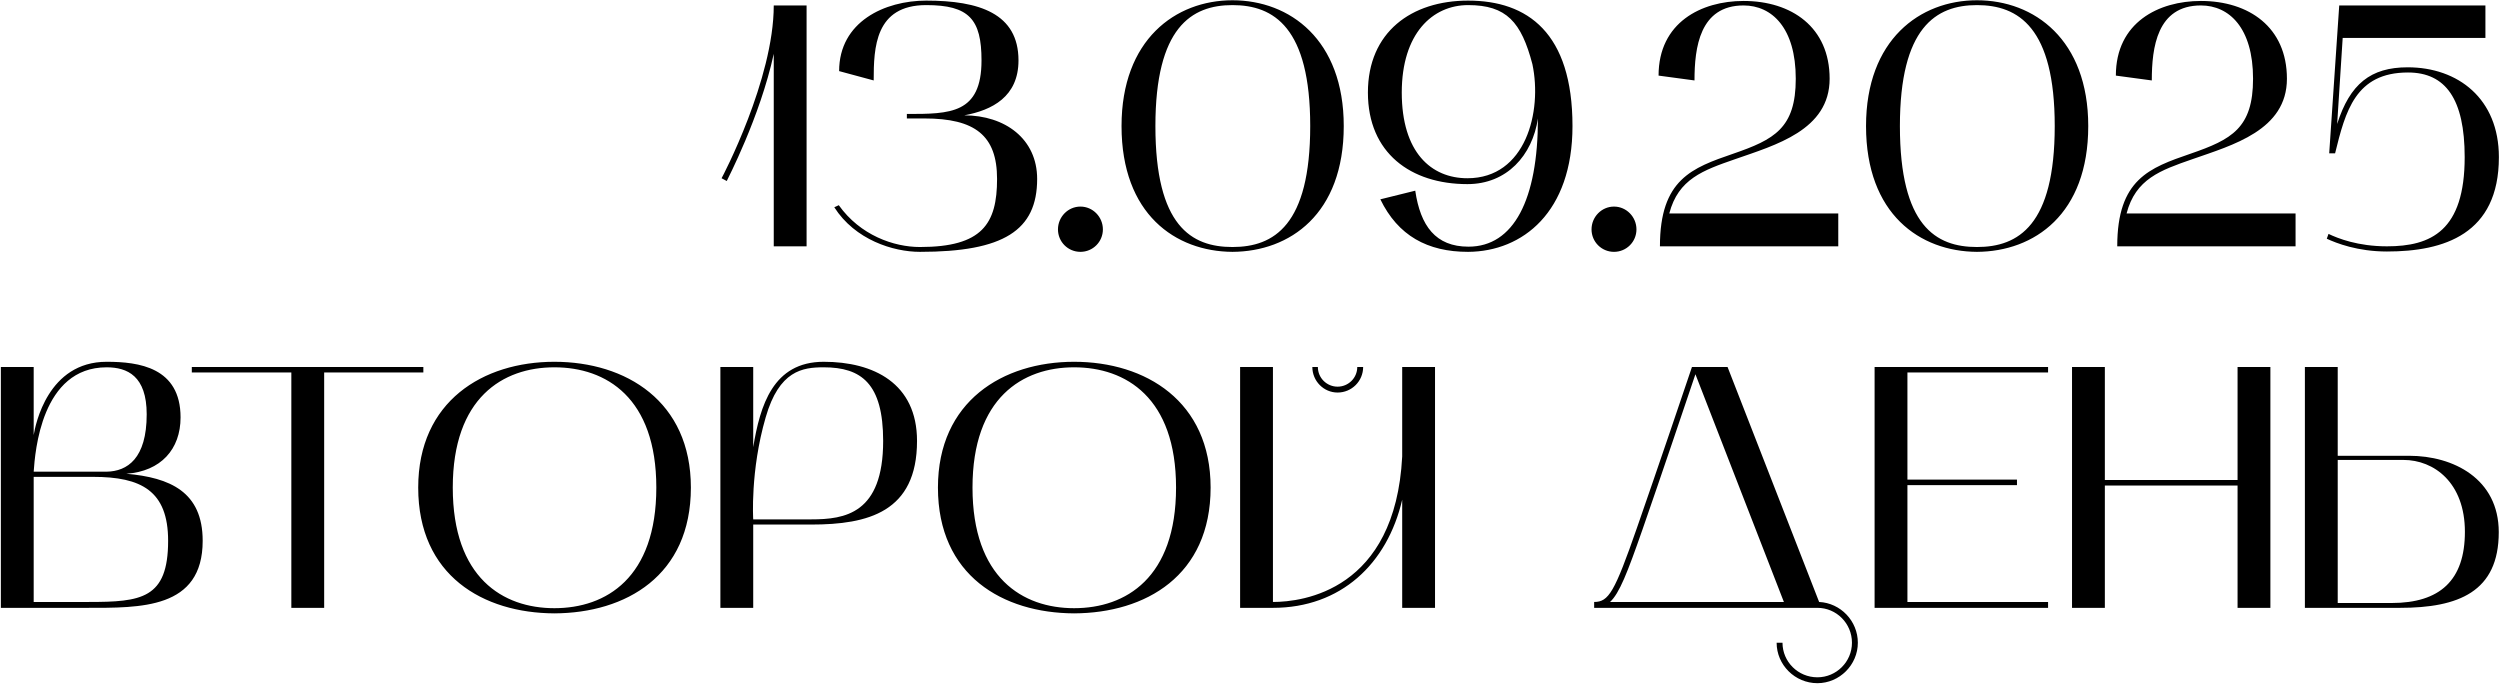 <?xml version="1.0" encoding="UTF-8"?> <svg xmlns="http://www.w3.org/2000/svg" width="2040" height="558" viewBox="0 0 2040 558" fill="none"><path d="M593.032 147.702L588.802 145.446C589.366 144.6 631.384 64.794 631.384 4.446H658.174V201H631.384V43.926C620.104 95.814 593.314 146.856 593.032 147.702ZM680.782 169.134L684.448 167.442C701.932 191.976 729.286 201.564 750.718 201.564C801.478 201.564 813.604 182.67 813.604 146.01C813.604 110.478 795.556 96.66 754.384 96.66H740.002V92.994C775.252 92.994 800.914 92.994 800.914 49.284C800.914 15.726 790.762 4.164 755.794 4.164C714.058 4.164 712.93 38.85 712.93 65.64L684.73 58.026C684.73 17.7 721.954 0.498 755.794 0.498C798.94 0.498 831.088 10.932 831.088 49.284C831.088 78.894 809.656 89.892 786.814 94.122C820.09 94.122 846.316 113.298 846.316 146.01C846.316 188.028 818.962 205.512 750.718 205.512C728.722 205.512 697.702 195.642 680.782 169.134ZM863.3 187.182C863.3 177.03 871.478 168.57 881.63 168.57C891.782 168.57 899.96 177.03 899.96 187.182C899.96 197.334 891.782 205.512 881.63 205.512C871.478 205.512 863.3 197.334 863.3 187.182ZM915.173 102.864C915.173 32.364 959.165 0.216 1005.69 0.216C1052.51 0.216 1096.5 32.364 1096.5 102.864C1096.5 174.774 1052.51 205.23 1005.69 205.512C959.165 205.23 915.173 174.774 915.173 102.864ZM1005.69 4.164C972.137 4.164 942.809 22.494 942.809 102.864C942.809 184.362 972.137 201.564 1005.69 201.564C1039.53 201.564 1069.14 183.798 1069.14 102.864C1069.14 22.494 1039.53 4.164 1005.69 4.164ZM1116.21 75.51C1116.21 26.16 1151.74 0.498 1197.99 0.498C1246.49 0.498 1283.15 26.724 1283.15 102.864C1283.15 173.082 1242.54 205.23 1197.99 205.512C1164.71 205.512 1140.74 192.258 1126.36 162.648L1154.84 155.598C1159.07 184.362 1171.48 201.282 1198.27 201.282C1235.21 201.282 1254.95 162.93 1254.95 96.66C1250.44 126.834 1229.57 150.24 1197.42 150.24C1151.18 150.24 1116.21 124.86 1116.21 75.51ZM1143.84 75.51C1143.84 124.296 1167.81 145.446 1197.42 145.446C1245.08 145.446 1258.62 91.02 1250.44 52.386C1241.42 17.982 1229.29 4.164 1197.99 4.164C1168.94 4.164 1143.84 27.288 1143.84 75.51ZM1298.69 187.182C1298.69 177.03 1306.87 168.57 1317.02 168.57C1327.17 168.57 1335.35 177.03 1335.35 187.182C1335.35 197.334 1327.17 205.512 1317.02 205.512C1306.87 205.512 1298.69 197.334 1298.69 187.182ZM1353.39 61.692C1353.39 18.264 1388.35 0.78 1422.76 0.78C1461.96 0.78 1492.98 22.212 1492.98 64.23C1492.98 106.248 1448.7 118.374 1415.71 129.936C1389.76 138.96 1369.46 146.01 1362.13 174.21H1500.03V201H1354.51C1354.51 146.292 1380.74 136.986 1414.3 125.424C1447.86 113.862 1465.34 104.556 1465.34 64.23C1465.34 22.776 1445.88 4.446 1422.76 4.446C1386.94 4.446 1382.71 38.85 1382.71 65.64L1353.39 61.692ZM1522.68 102.864C1522.68 32.364 1566.68 0.216 1613.21 0.216C1660.02 0.216 1704.01 32.364 1704.01 102.864C1704.01 174.774 1660.02 205.23 1613.21 205.512C1566.68 205.23 1522.68 174.774 1522.68 102.864ZM1613.21 4.164C1579.65 4.164 1550.32 22.494 1550.32 102.864C1550.32 184.362 1579.65 201.564 1613.21 201.564C1647.05 201.564 1676.66 183.798 1676.66 102.864C1676.66 22.494 1647.05 4.164 1613.21 4.164ZM1726.54 61.692C1726.54 18.264 1761.51 0.78 1795.91 0.78C1835.11 0.78 1866.13 22.212 1866.13 64.23C1866.13 106.248 1821.86 118.374 1788.86 129.936C1762.92 138.96 1742.61 146.01 1735.28 174.21H1873.18V201H1727.67C1727.67 146.292 1753.89 136.986 1787.45 125.424C1821.01 113.862 1838.49 104.556 1838.49 64.23C1838.49 22.776 1819.04 4.446 1795.91 4.446C1760.1 4.446 1755.87 38.85 1755.87 65.64L1726.54 61.692ZM1947.73 205.23C1923.76 205.23 1906.55 198.462 1898.66 194.796L1900.07 190.848C1907.68 194.514 1924.04 201 1947.73 201C1983.82 201 2011.18 188.31 2011.18 128.244C2011.18 80.868 1995.67 59.154 1964.93 59.154C1922.06 59.154 1913.89 90.738 1905.43 125.142H1900.63L1908.81 4.446H2028.1V30.954H1911.63L1907.12 101.172C1917.55 68.46 1934.47 54.924 1964.65 54.924C2005.82 54.924 2039.09 80.586 2039.09 128.244C2039.09 191.13 1994.26 205.23 1947.73 205.23ZM0.7 496V299.446H27.49V355C28.9 346.54 39.052 295.216 86.992 295.216C113.218 295.216 147.34 299.728 147.34 340.618C147.34 366.562 131.266 384.61 103.066 386.584C138.598 389.686 165.388 401.248 165.388 441.292C165.388 497.128 114.628 496 70.354 496H0.7ZM75.994 389.122H27.49V491.206H72.328C115.192 491.206 137.188 488.668 137.188 441.292C137.188 400.402 115.192 389.122 75.994 389.122ZM86.992 299.728C33.694 299.728 28.618 368.818 27.49 384.892H86.992C103.912 384.61 119.704 374.176 119.704 338.08C119.704 306.778 103.912 299.728 86.992 299.728ZM237.732 303.958H156.516V299.446H345.456V303.958H264.522V496H237.732V303.958ZM341.259 397.864C341.259 327.364 394.275 295.216 452.367 295.216C510.741 295.216 563.757 327.364 563.757 397.864C563.757 469.774 510.741 500.23 452.367 500.512C394.275 500.23 341.259 469.774 341.259 397.864ZM452.367 299.728C410.349 299.728 369.459 324.544 369.459 397.864C369.459 471.466 410.349 496.282 452.367 496.282C494.667 496.282 535.557 471.466 535.557 397.864C535.557 324.544 494.667 299.728 452.367 299.728ZM587.832 299.446H614.622V364.87C620.262 331.03 630.696 295.216 672.15 295.216C712.758 295.216 748.29 312.7 748.29 359.794C748.29 417.886 708.246 428.038 661.998 428.038H614.622V496H587.832V299.446ZM624.774 340.618C612.084 384.328 614.622 423.808 614.622 423.808H661.998C689.352 423.808 720.654 419.296 720.654 359.794C720.654 312.982 702.888 299.728 672.15 299.728C654.948 299.728 635.772 302.266 624.774 340.618ZM765.36 397.864C765.36 327.364 818.376 295.216 876.468 295.216C934.842 295.216 987.858 327.364 987.858 397.864C987.858 469.774 934.842 500.23 876.468 500.512C818.376 500.23 765.36 469.774 765.36 397.864ZM876.468 299.728C834.45 299.728 793.56 324.544 793.56 397.864C793.56 471.466 834.45 496.282 876.468 496.282C918.768 496.282 959.658 471.466 959.658 397.864C959.658 324.544 918.768 299.728 876.468 299.728ZM1011.93 299.446H1038.72V491.206C1062.98 491.206 1138.55 481.9 1144.19 372.484V299.446H1170.98V496H1144.19V407.734C1132.07 460.186 1094 496 1038.72 496H1011.93V299.446ZM1091.46 320.314C1080.18 320.314 1070.87 311.008 1070.87 299.446H1075.38C1075.38 308.47 1082.72 315.52 1091.46 315.52C1100.2 315.52 1107.53 308.47 1107.53 299.446H1112.33C1112.33 311.008 1103.02 320.314 1091.46 320.314ZM1483 496H1300.83V491.206C1312.67 491.206 1317.47 483.31 1335.8 430.576C1352.72 382.072 1376.97 310.444 1380.64 299.446H1409.68L1484.41 491.206C1501.9 492.052 1516 506.716 1516 524.482C1516 542.53 1501.05 557.476 1483 557.476C1464.67 557.476 1449.73 542.53 1449.73 524.482H1454.52C1454.52 539.992 1467.21 552.682 1483 552.682C1498.51 552.682 1511.2 539.992 1511.2 524.482C1511.2 508.69 1498.51 496 1483 496ZM1340.31 431.986C1327.9 467.518 1321.42 484.156 1313.8 491.206H1455.65L1383.46 305.368C1376.69 325.39 1355.54 388.276 1340.31 431.986ZM1529.67 496V299.446H1671.23V303.958H1556.46V391.378H1645.85V395.89H1556.46V491.206H1671.23V496H1529.67ZM1690.77 299.446H1717.56V391.66H1825.85V299.446H1852.64V496H1825.85V396.172H1717.56V496H1690.77V299.446ZM1880.79 496V299.446H1907.58V371.92H1965.96C2001.77 371.92 2038.99 390.532 2038.99 434.242C2038.99 483.028 2006 496 1958.34 496H1880.79ZM1907.58 492.052H1951.57C1990.77 492.052 2011.36 473.722 2011.36 433.96C2011.36 393.916 1986.26 375.304 1961.16 375.304H1907.58V492.052Z" fill="black"></path></svg> 